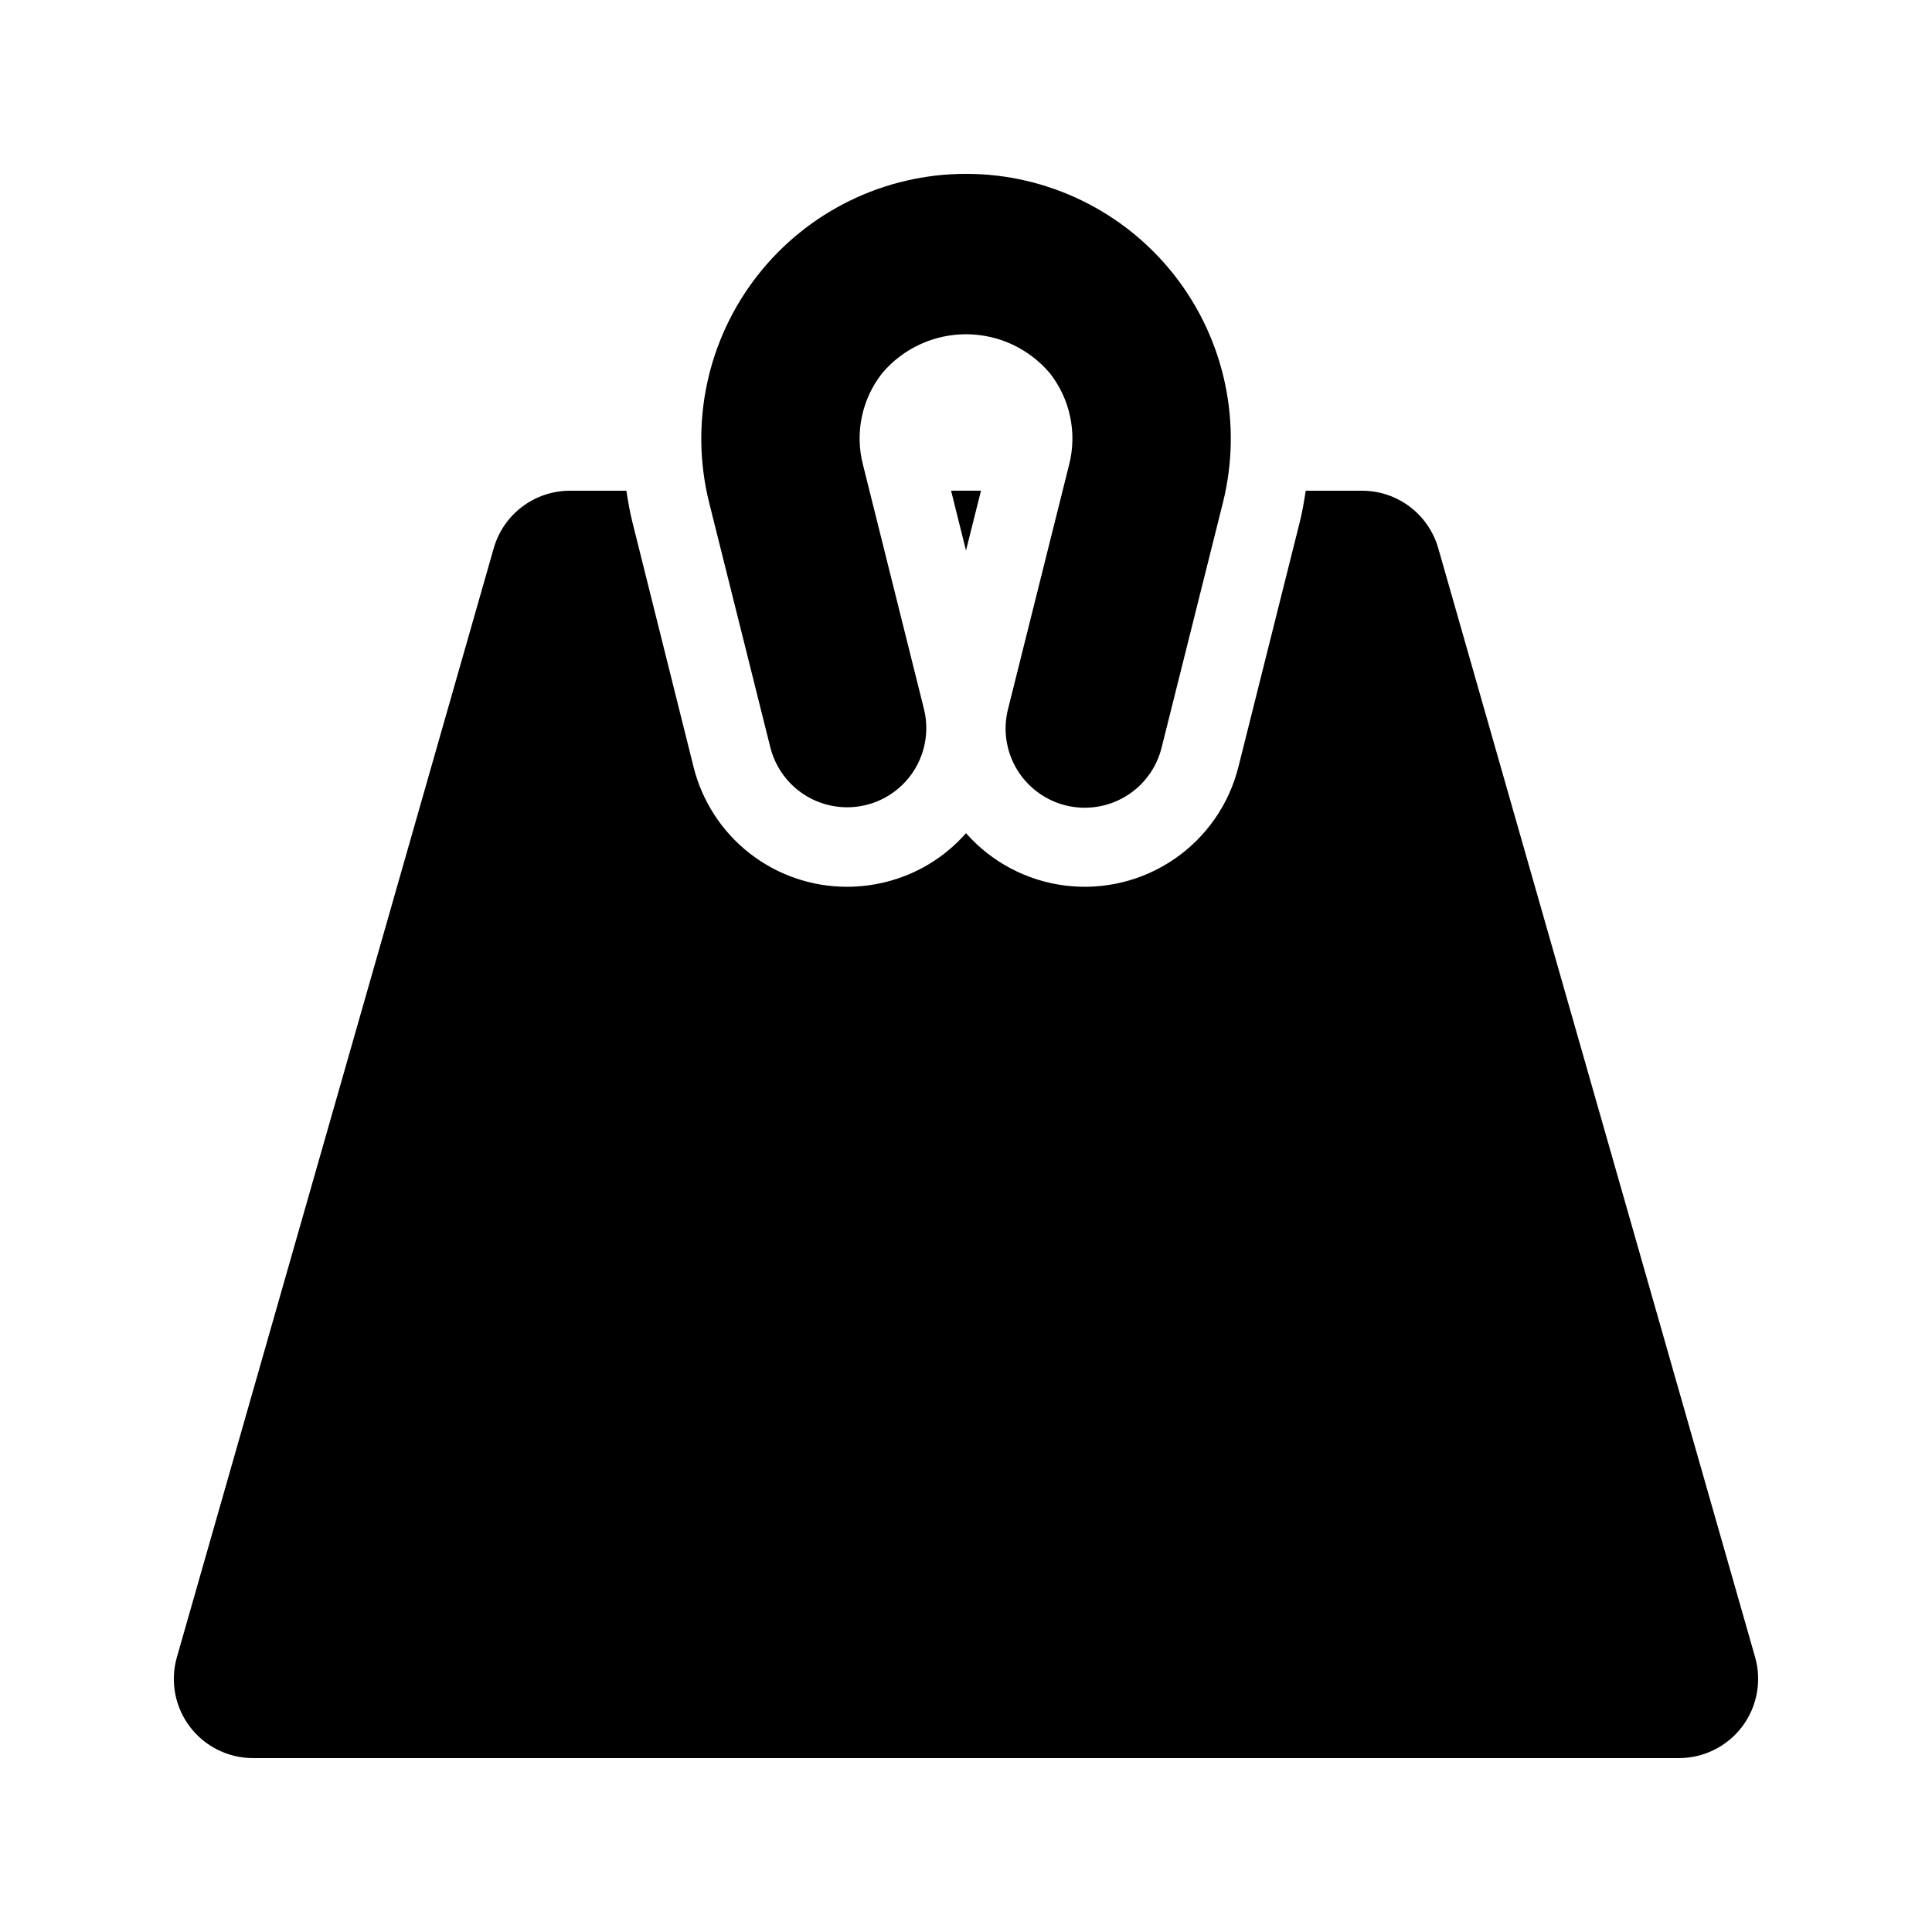 <?xml version="1.0" encoding="UTF-8"?>
<!-- Uploaded to: ICON Repo, www.iconrepo.com, Generator: ICON Repo Mixer Tools -->
<svg fill="#000000" width="800px" height="800px" version="1.1" viewBox="144 144 512 512" xmlns="http://www.w3.org/2000/svg">
 <path d="m605.7 601.57c-3.977 5.254-10.18 8.34-16.77 8.344h-377.86c-6.59 0.008-12.797-3.082-16.77-8.34-3.969-5.258-5.234-12.078-3.422-18.41l83.969-293.89c1.254-4.387 3.902-8.246 7.547-10.996 3.641-2.746 8.082-4.234 12.645-4.234h14.957c0.43 2.766 0.895 5.531 1.586 8.281l16.195 64.82c2.242 9.102 7.469 17.188 14.852 22.965 7.383 5.773 16.488 8.906 25.859 8.895 3.434-0.004 6.856-0.426 10.191-1.25 8.262-2.039 15.703-6.559 21.32-12.957 6.781 7.688 16.141 12.625 26.312 13.887s20.457-1.242 28.91-7.043c8.453-5.797 14.492-14.488 16.977-24.434l16.258-64.883c0.684-2.75 1.148-5.516 1.574-8.281h14.926c4.566 0 9.004 1.488 12.648 4.234 3.641 2.75 6.289 6.609 7.547 10.996l83.969 293.89c1.801 6.332 0.531 13.145-3.426 18.406zm-201.73-327.53h-7.926l3.957 15.848zm47.875 68.059 16.234-64.863c5.238-20.957 0.527-43.16-12.77-60.188-13.297-17.027-33.695-26.977-55.301-26.977-21.602 0-42 9.949-55.297 26.977-13.297 17.027-18.008 39.23-12.773 60.188l16.215 64.863c1.836 7.254 7.391 12.984 14.586 15.035 7.195 2.055 14.941 0.121 20.324-5.074 5.387-5.195 7.598-12.863 5.805-20.129l-16.195-64.859c-2.148-8.422-0.254-17.363 5.125-24.191 5.523-6.531 13.645-10.301 22.203-10.301 8.555 0 16.676 3.769 22.199 10.301 5.375 6.828 7.277 15.766 5.144 24.191l-16.215 64.863v-0.004c-1.363 5.406-0.523 11.133 2.34 15.918 2.863 4.781 7.512 8.23 12.918 9.582 5.41 1.352 11.133 0.492 15.91-2.383s8.211-7.535 9.547-12.949z"/>
</svg>